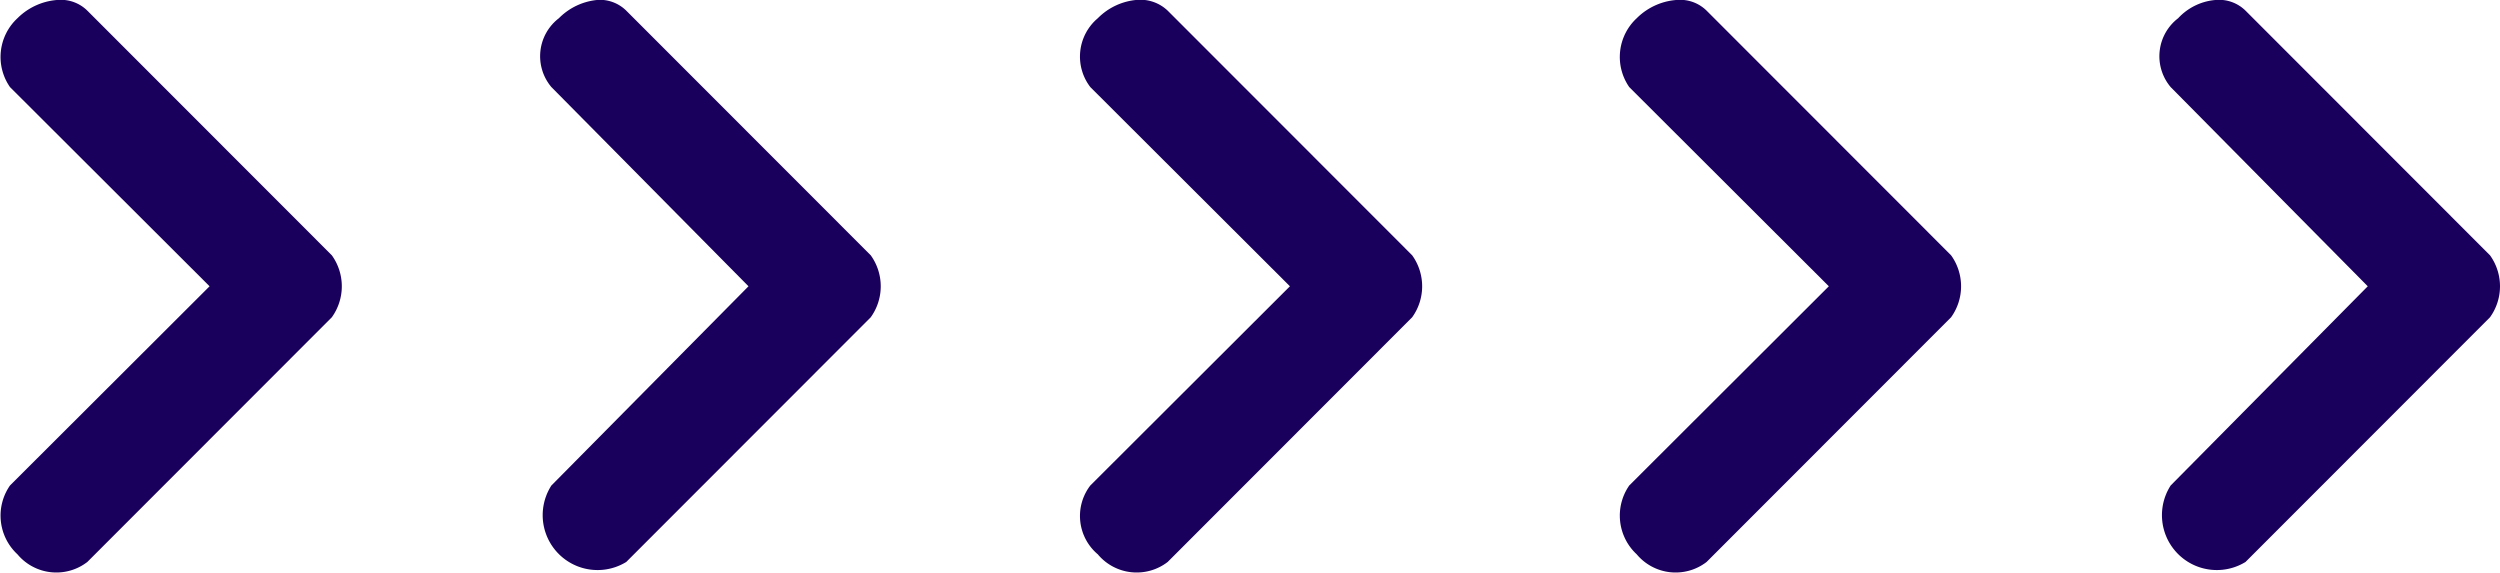 <svg xmlns="http://www.w3.org/2000/svg" width="100.2" height="22.969" viewBox="0 0 100.2 22.969">
  <defs>
    <style>
      .cls-1 {
        fill: #1a005d;
        fill-rule: evenodd;
      }
    </style>
  </defs>
  <path id="シェイプ_16" data-name="シェイプ 16" class="cls-1" d="M16756.8,340.747l-9.8,9.808a2.2,2.2,0,0,1-3-3.065l7.9-7.985-7.9-7.984a1.918,1.918,0,0,1,.3-2.759,2.3,2.3,0,0,1,1.6-.738,1.514,1.514,0,0,1,1.1.433l9.8,9.807A2.127,2.127,0,0,1,16756.8,340.747Zm-31.4,9.808a2.033,2.033,0,0,1-2.8-.307,2.115,2.115,0,0,1-.3-2.758l8-7.985-8-7.984a2.116,2.116,0,0,1,.3-2.759,2.525,2.525,0,0,1,1.7-.738,1.514,1.514,0,0,1,1.1.433l9.8,9.807a2.127,2.127,0,0,1,0,2.483Zm-21.6,0a2.033,2.033,0,0,1-2.8-.307,2.008,2.008,0,0,1-.3-2.758l8-7.985-8-7.984a2.009,2.009,0,0,1,.3-2.759,2.5,2.5,0,0,1,1.6-.738,1.592,1.592,0,0,1,1.2.433l9.8,9.807a2.127,2.127,0,0,1,0,2.483Zm-21.7,0a2.2,2.2,0,0,1-3-3.065l7.9-7.985-7.9-7.984a1.918,1.918,0,0,1,.3-2.759,2.5,2.5,0,0,1,1.6-.738,1.514,1.514,0,0,1,1.1.433l9.8,9.807a2.127,2.127,0,0,1,0,2.483Zm-21.6,0a2.033,2.033,0,0,1-2.8-.307,2.115,2.115,0,0,1-.3-2.758l8-7.985-8-7.984a2.116,2.116,0,0,1,.3-2.759,2.525,2.525,0,0,1,1.7-.738,1.514,1.514,0,0,1,1.1.433l9.8,9.807a2.127,2.127,0,0,1,0,2.483Z" transform="translate(-16657 -328.031)"/>
</svg>
